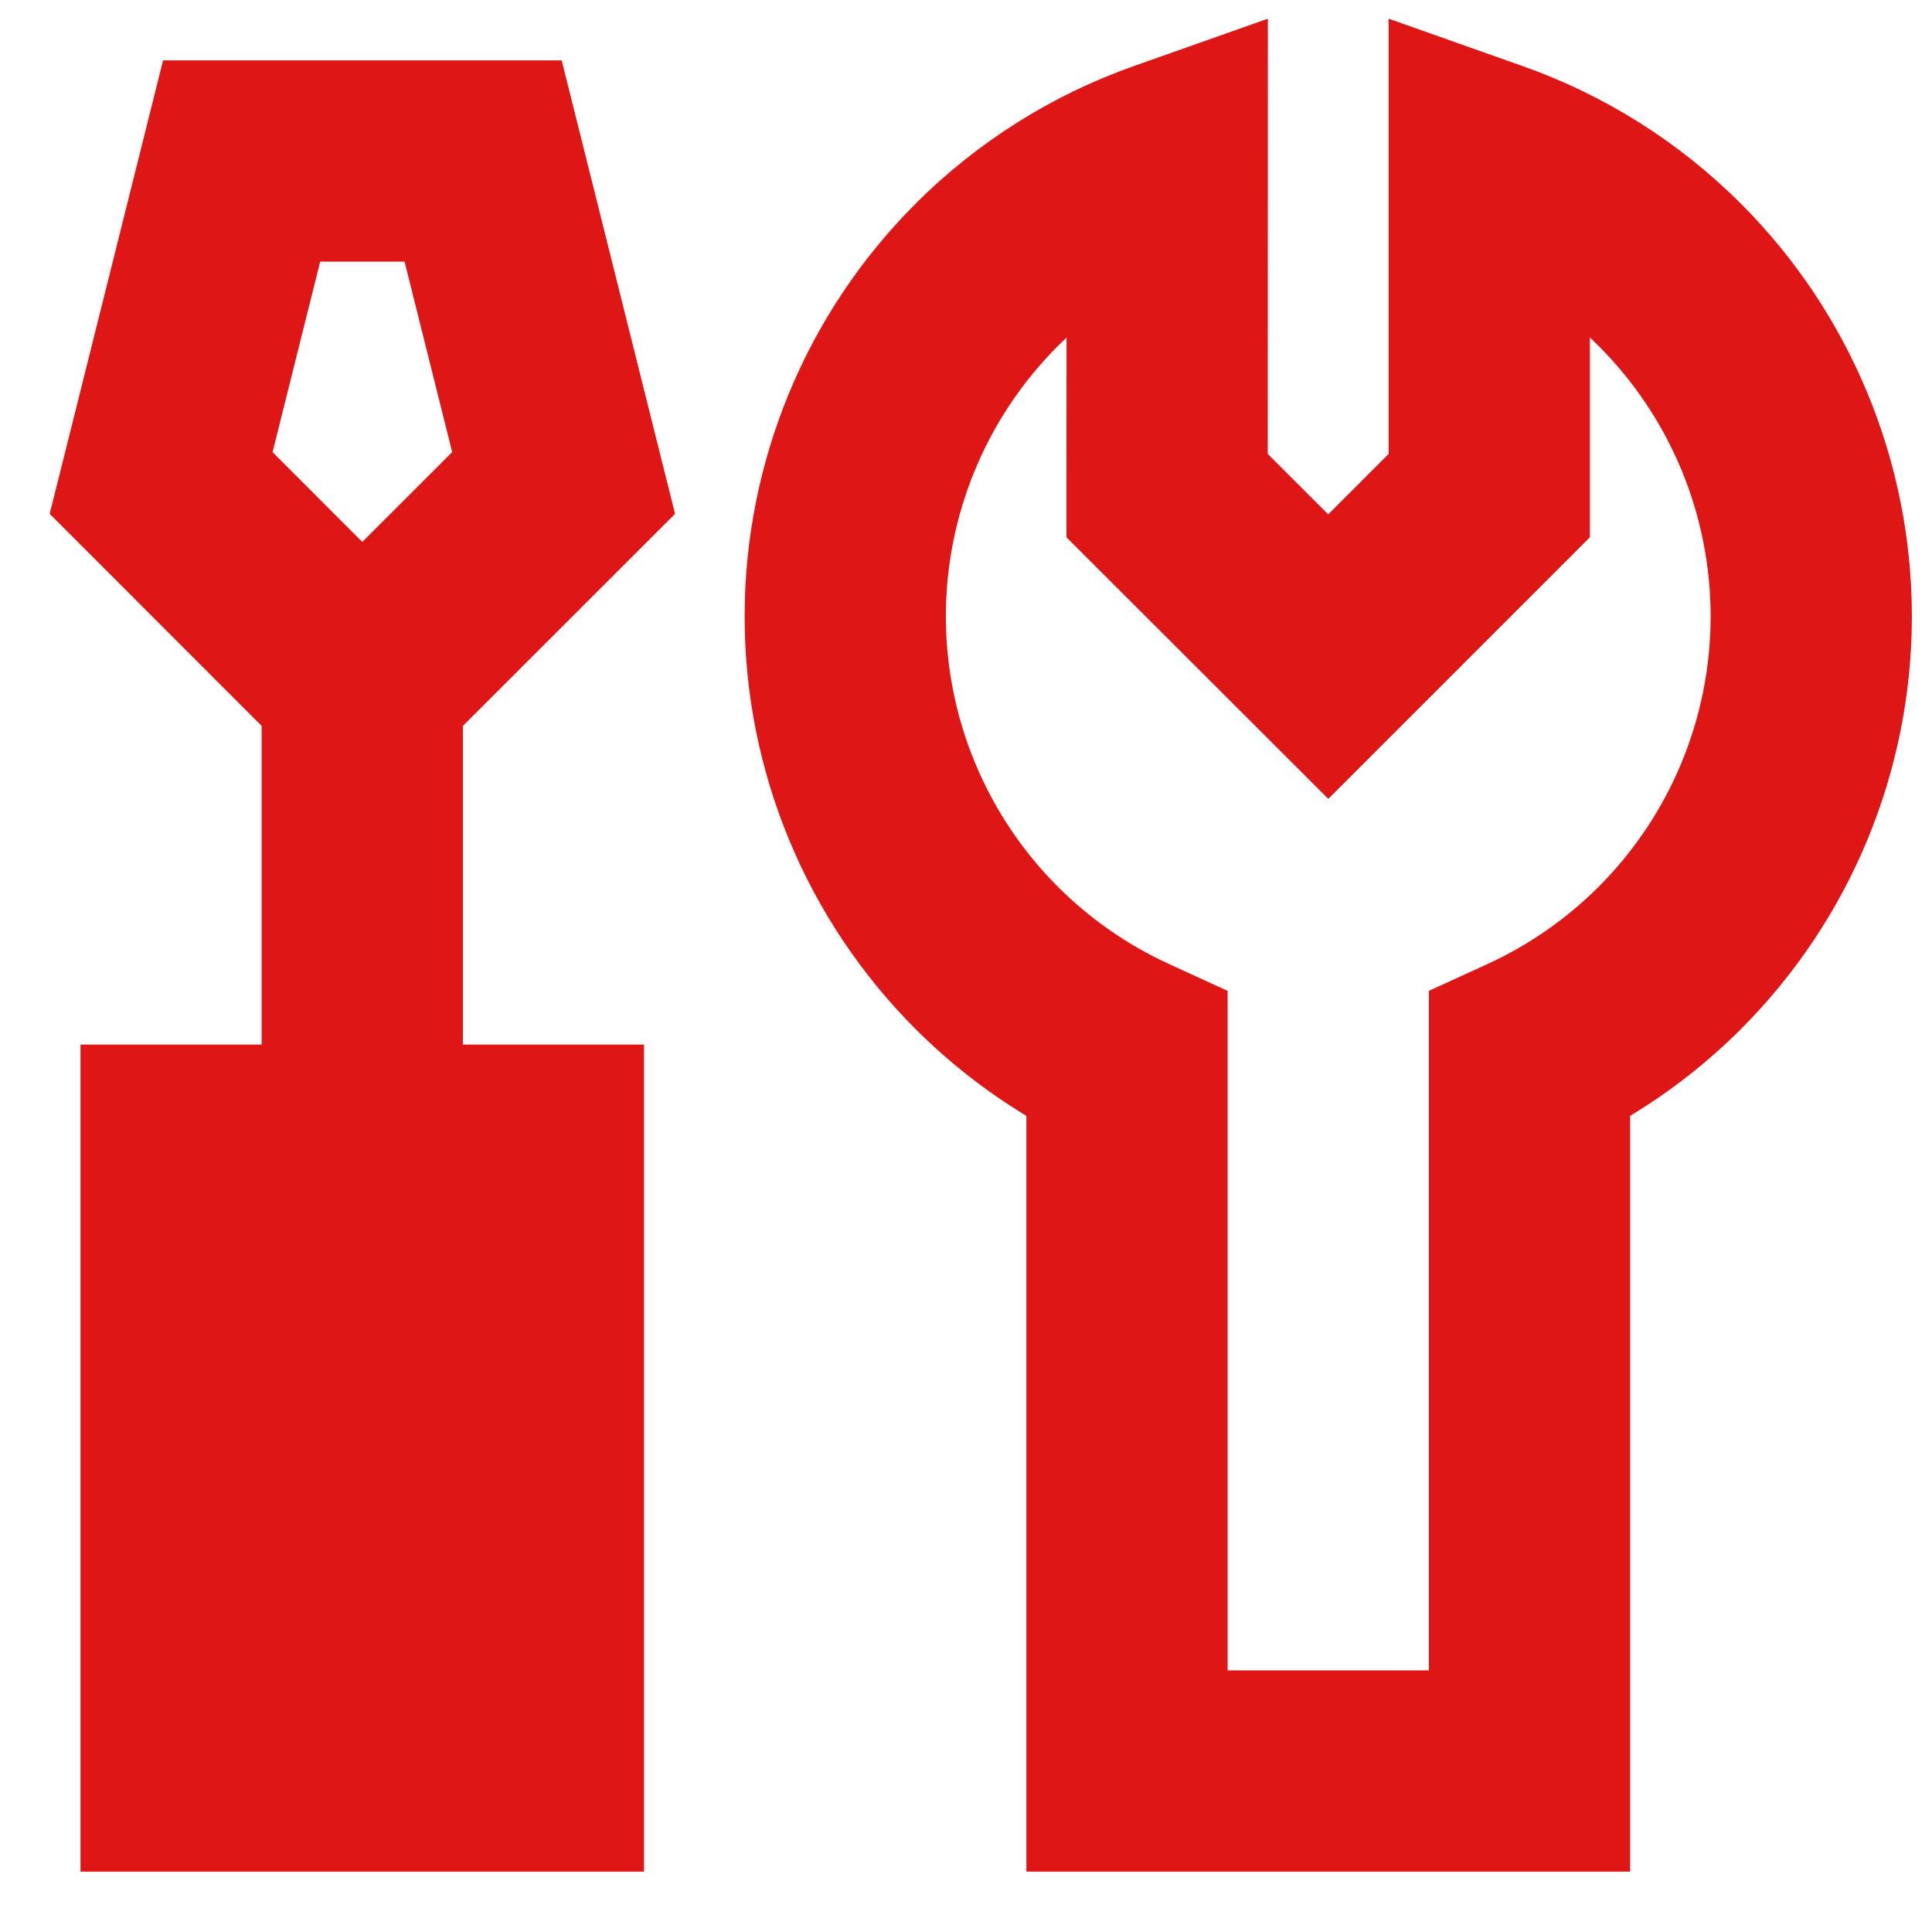 <?xml version="1.0" encoding="UTF-8"?> <svg xmlns="http://www.w3.org/2000/svg" width="48" height="48" viewBox="0 0 48 48" fill="none"><path fill-rule="evenodd" clip-rule="evenodd" d="M31.5 0.464L31.499 4.001L31.497 11.278L32.999 12.779L34.5 11.278V0.464L37.833 1.643C39.853 2.357 41.709 3.517 43.253 5.061C45.972 7.78 47.5 11.468 47.5 15.314C47.5 19.159 45.972 22.847 43.253 25.567C42.419 26.401 41.493 27.123 40.5 27.723V46.5H25.5V27.723C24.507 27.123 23.581 26.401 22.747 25.567C20.028 22.847 18.5 19.159 18.5 15.314C18.5 11.468 20.028 7.78 22.747 5.061C24.29 3.517 26.146 2.357 28.165 1.643L31.5 0.464ZM39.5 8.385V13.349L38.768 14.081L34.768 18.081L33.001 19.848L31.233 18.082L27.229 14.082L26.496 13.349L26.496 12.313L26.498 8.388C26.425 8.456 26.353 8.525 26.283 8.596C24.501 10.378 23.5 12.794 23.5 15.314C23.5 17.833 24.501 20.249 26.283 22.031C27.089 22.837 28.025 23.484 29.042 23.95L30.5 24.618V41.5H35.5V24.618L36.958 23.95C37.975 23.484 38.911 22.837 39.718 22.031C41.499 20.249 42.5 17.833 42.5 15.314C42.5 12.794 41.499 10.378 39.718 8.596C39.646 8.524 39.573 8.454 39.5 8.385ZM6.5 18.035L2.235 13.767L1.234 12.766L1.578 11.393L3.578 3.393L4.051 1.5H13.955L14.429 3.394L16.428 11.393L16.772 12.767L15.77 13.768L11.5 18.036V25.952H16L16 46.5H2L2 25.952H6.5V18.035ZM6.772 11.233L7.955 6.5H10.051L11.234 11.232L9.001 13.464L6.772 11.233Z" fill="#DE1716"></path></svg> 